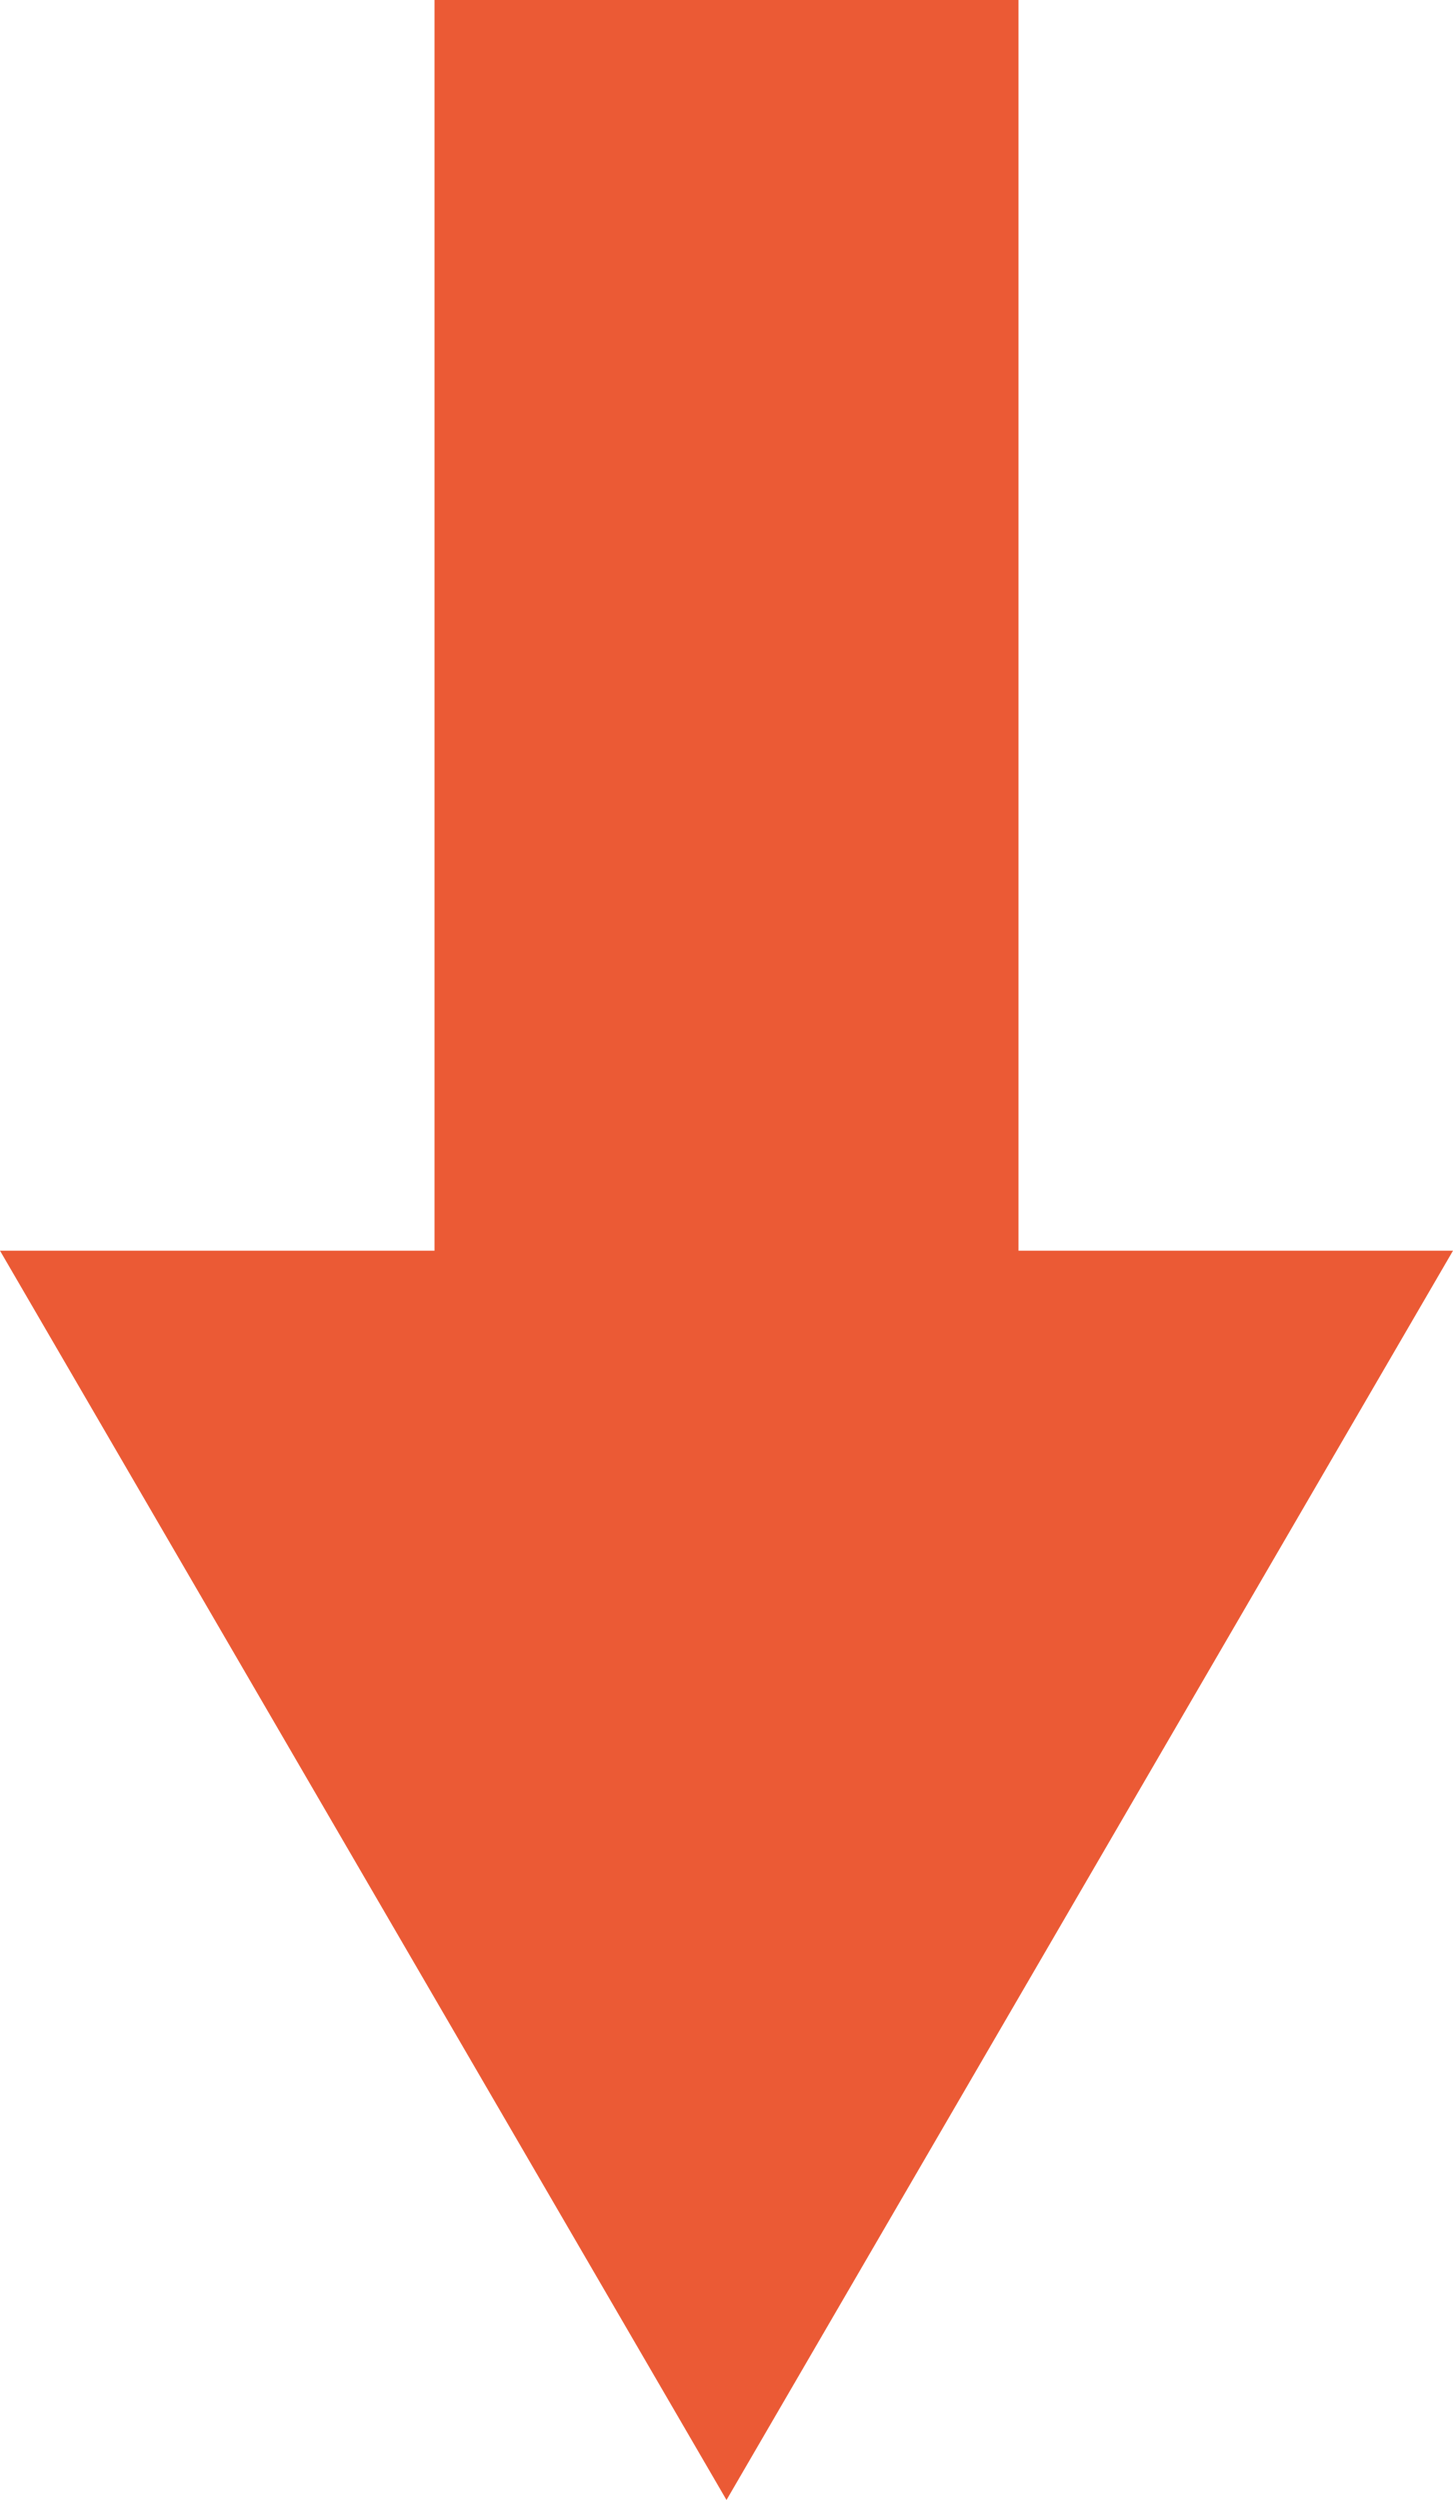 <svg width="25" height="43" viewBox="0 0 25 43" fill="none" xmlns="http://www.w3.org/2000/svg">
<g clip-path="url(#clip0_301_4179)">
<path d="M17.524 21.512V0H7.476V21.512H0L12.5 43L25 21.512H17.524Z" fill="#EB5A35"/>
</g>
<defs>
<clipPath id="clip0_301_4179">
<rect width="25" height="43" fill="white"/>
</clipPath>
</defs>
</svg>
